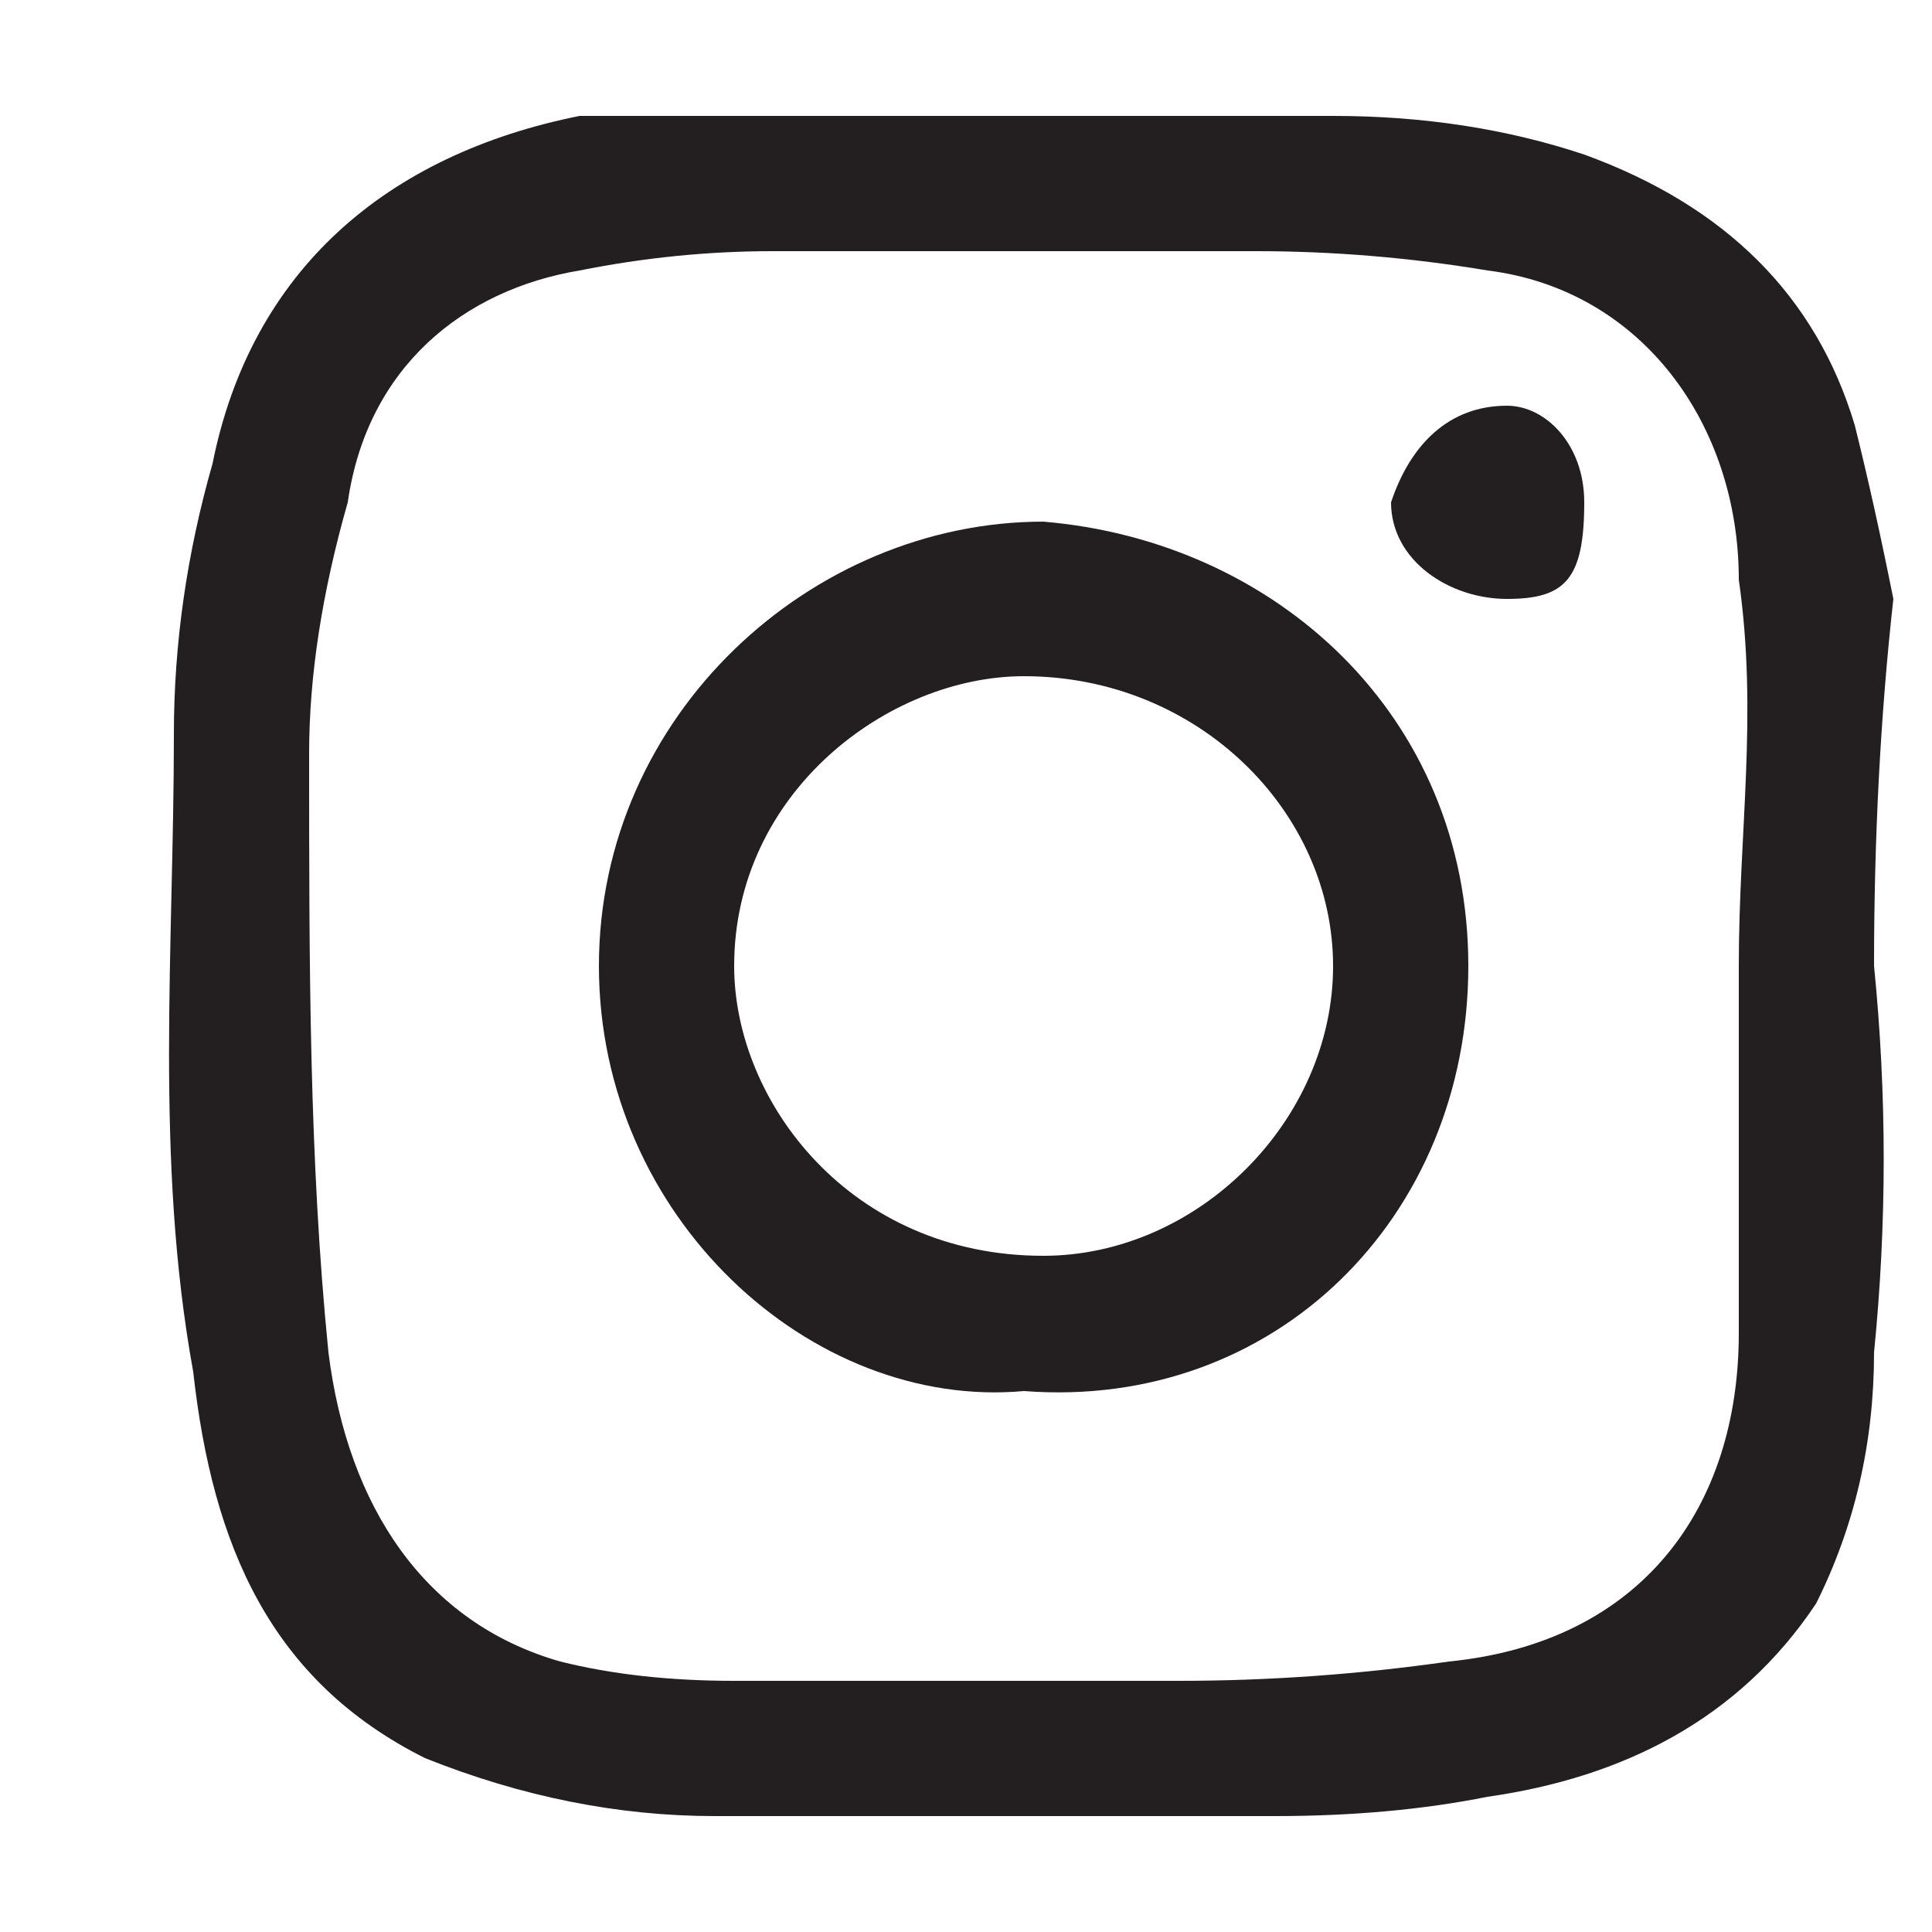 <svg version="1.2" xmlns="http://www.w3.org/2000/svg" viewBox="0 0 10 10" width="10" height="10"><style>.a{fill:#231f20}</style><path fill-rule="evenodd" class="a" d="m9.7 5q0.1 1 0 2 0 0.7-0.3 1.3c-0.4 0.6-1 0.9-1.7 1q-0.5 0.1-1.1 0.1-1.5 0-2.9 0c-0.5 0-1-0.1-1.5-0.3-0.8-0.4-1.1-1.1-1.2-2-0.2-1.1-0.1-2.2-0.1-3.3q0-0.7 0.2-1.4c0.2-1 0.9-1.6 1.9-1.8q0.6 0 1.2 0 1.4 0 2.7 0 0.7 0 1.3 0.2 1.1 0.4 1.4 1.4 0.1 0.4 0.2 0.9-0.1 0.9-0.1 1.9zm-0.7 0c0-0.7 0.1-1.3 0-2 0-0.8-0.5-1.5-1.3-1.6q-0.6-0.1-1.2-0.1-1.3 0-2.5 0-0.5 0-1 0.1c-0.6 0.1-1.1 0.5-1.2 1.2q-0.2 0.7-0.2 1.3c0 1.1 0 2.1 0.1 3.1 0.1 0.8 0.5 1.4 1.2 1.6q0.4 0.1 0.9 0.1 1.2 0 2.3 0 0.7 0 1.4-0.1c1-0.1 1.5-0.8 1.5-1.7q0-0.9 0-1.9z"/><path fill-rule="evenodd" class="a" d="m5.3 7.2c-1.1 0.1-2.2-0.9-2.2-2.2 0-1.3 1.1-2.3 2.3-2.3 1.2 0.1 2.2 1 2.2 2.3 0 1.3-1 2.3-2.3 2.2zm0.1-0.7c0.8 0 1.5-0.7 1.5-1.5 0-0.8-0.7-1.5-1.6-1.5-0.7 0-1.5 0.6-1.5 1.5 0 0.7 0.6 1.5 1.6 1.5z"/><path class="a" d="m8.2 2.6c0 0.4-0.1 0.5-0.4 0.5-0.3 0-0.6-0.2-0.6-0.5 0.1-0.3 0.3-0.5 0.6-0.5 0.2 0 0.4 0.2 0.4 0.5z"/></svg>